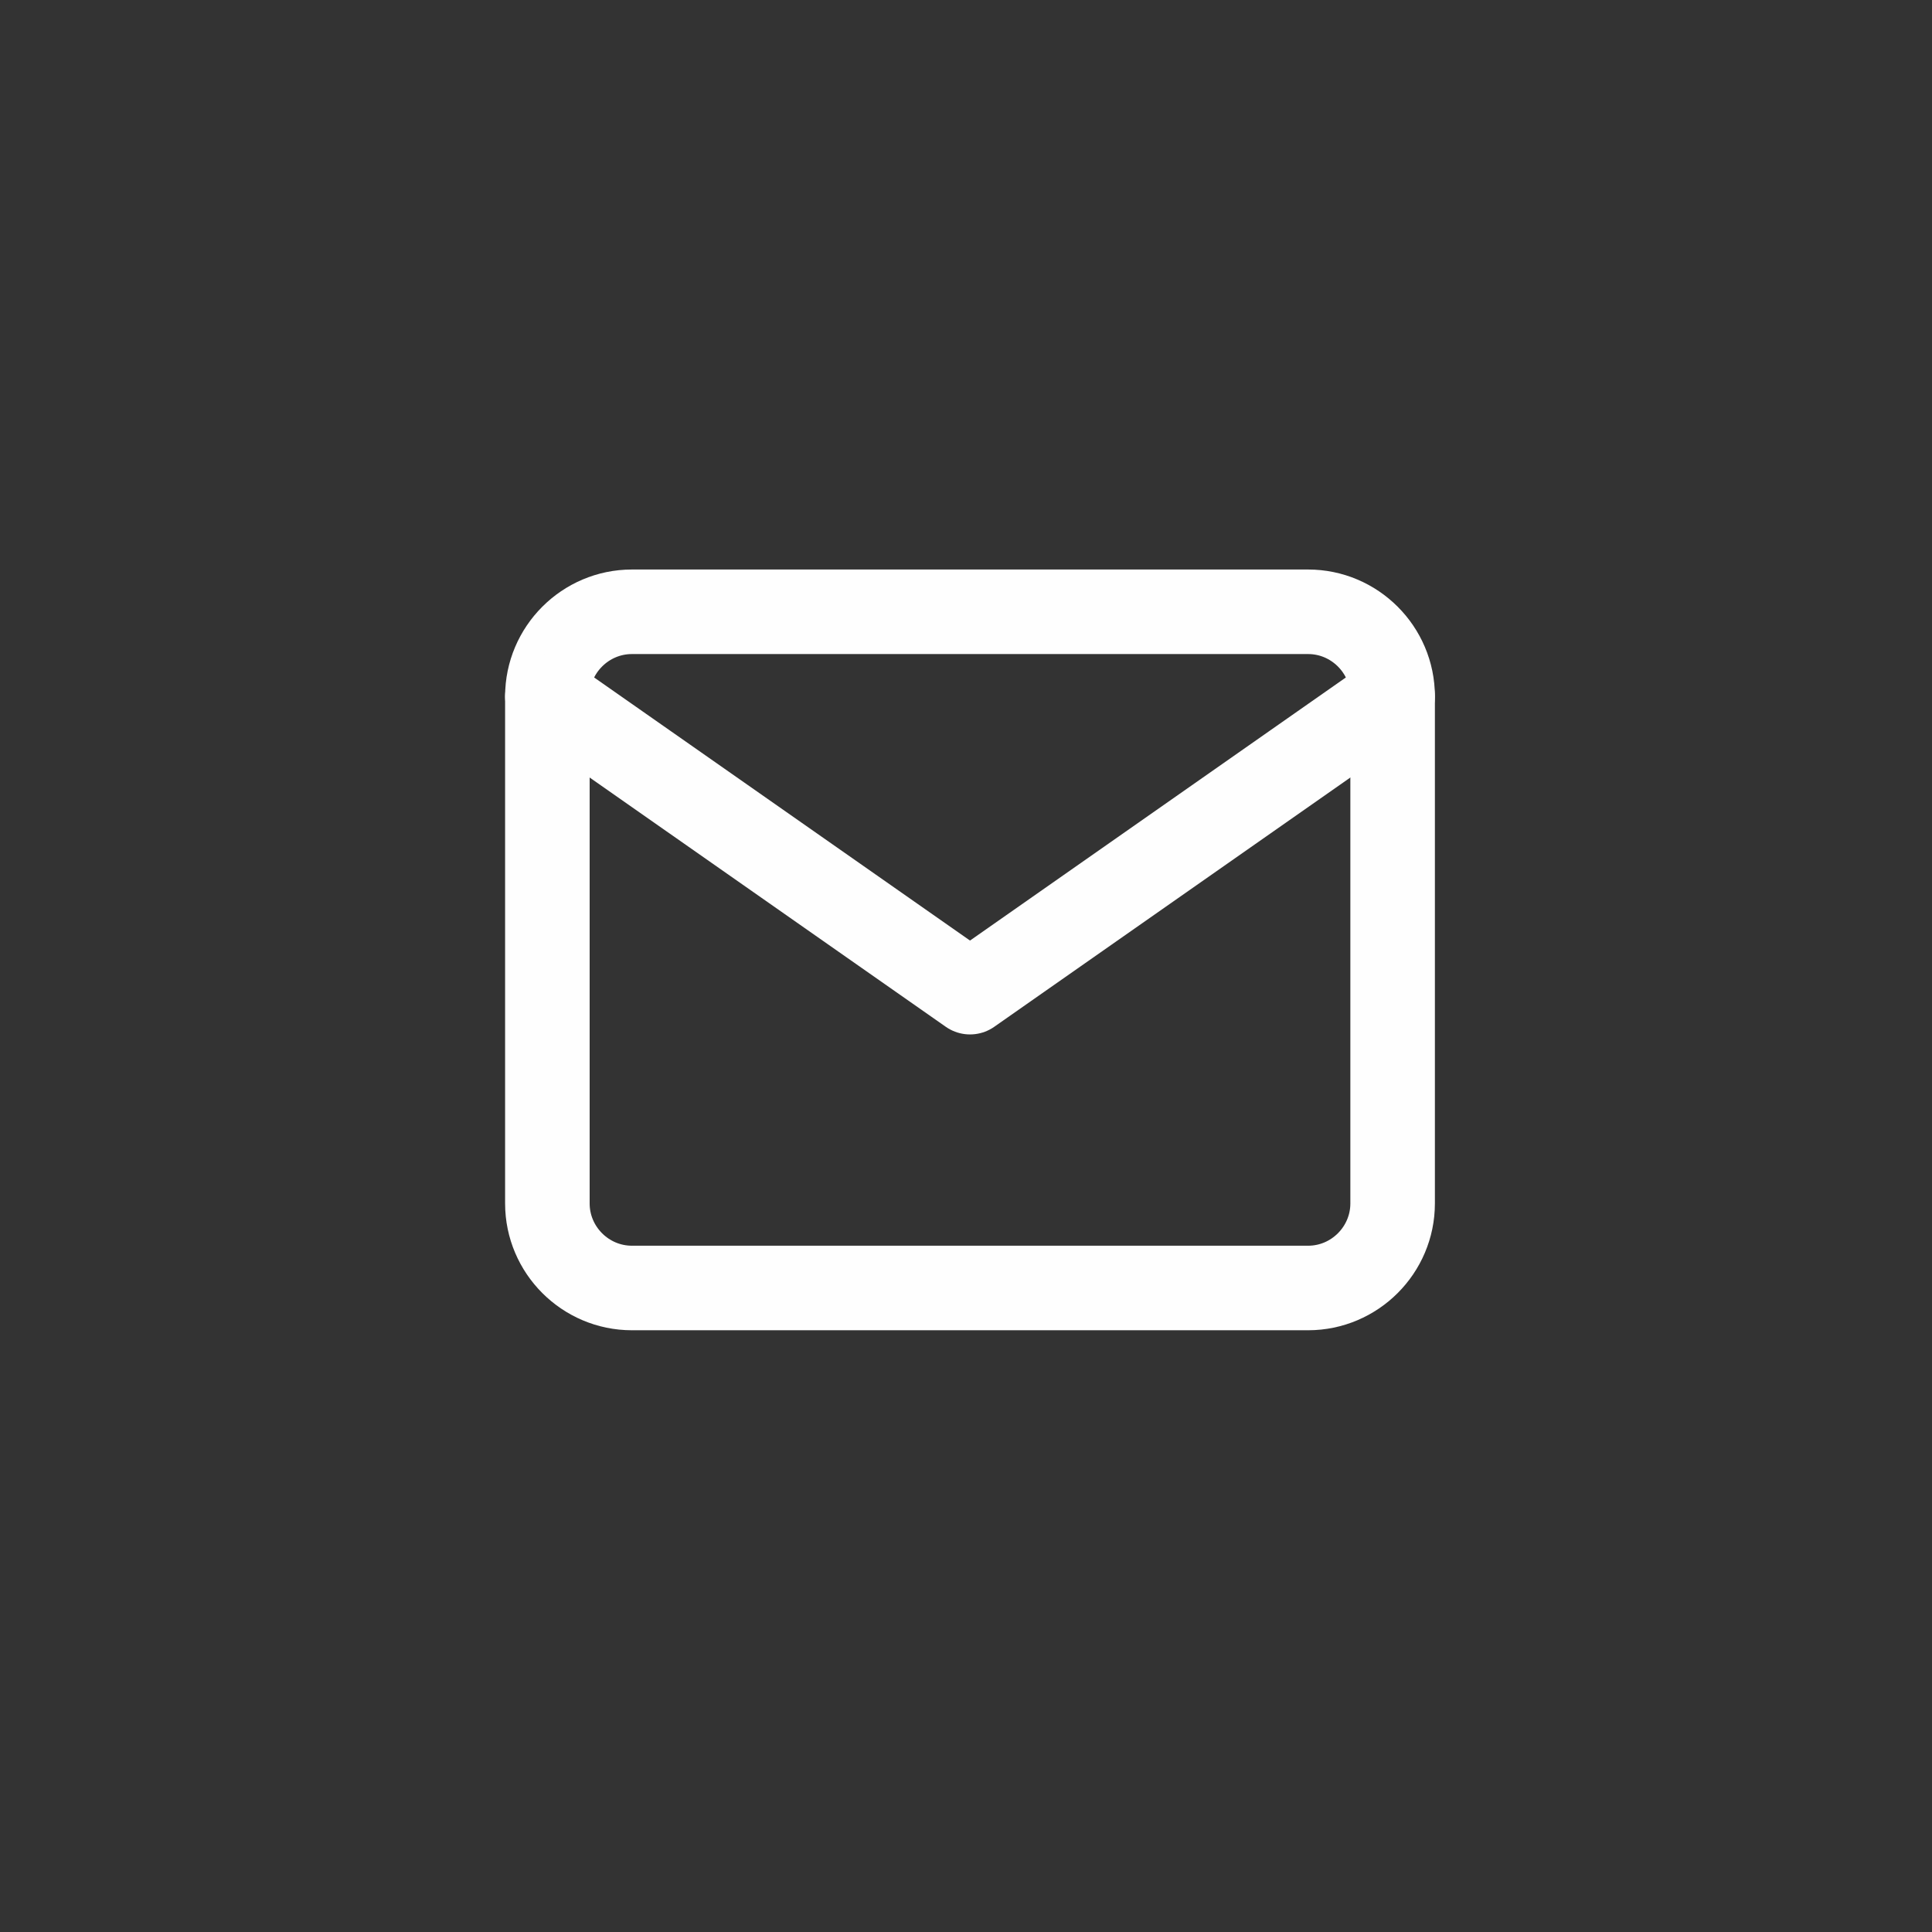 <svg xmlns="http://www.w3.org/2000/svg" xmlns:xlink="http://www.w3.org/1999/xlink" viewBox="0 0 50 50" width="50" height="50" style="width: 100%; height: 100%; transform: translate3d(0px, 0px, 0px); content-visibility: visible;" preserveAspectRatio="xMidYMid meet"><rect x="0" y="0" width="50" height="50" fill="#333333" stroke="none"/><defs><clipPath id="__lottie_element_12"><rect width="50" height="50" x="0" y="0"></rect></clipPath></defs><g clip-path="url(#__lottie_element_12)"><g style="display: block;" transform="matrix(1,0,0,1,14.166,15.833)" opacity="1"><path stroke-linecap="round" stroke-linejoin="round" fill-opacity="0" stroke="rgb(254,254,254)" stroke-opacity="1" stroke-width="2.188" d=" M2.188,0 C2.188,0 19.688,0 19.688,0 C20.891,0 21.875,0.984 21.875,2.188 C21.875,2.188 21.875,15.312 21.875,15.312 C21.875,16.516 20.891,17.5 19.688,17.5 C19.688,17.5 2.188,17.5 2.188,17.5 C0.984,17.5 0,16.516 0,15.312 C0,15.312 0,2.188 0,2.188 C0,0.984 0.984,0 2.188,0 C2.188,0 2.188,0 2.188,0 C2.188,0 2.188,0 2.188,0z"></path></g><g style="display: block;" transform="matrix(1,0,0,1,14.166,18.021)" opacity="1"><path stroke-linecap="round" stroke-linejoin="round" fill-opacity="0" stroke="rgb(254,254,254)" stroke-opacity="1" stroke-width="2.188" d=" M21.875,0 C21.875,0 10.938,7.656 10.938,7.656 C10.938,7.656 0,0 0,0"></path></g></g></svg>